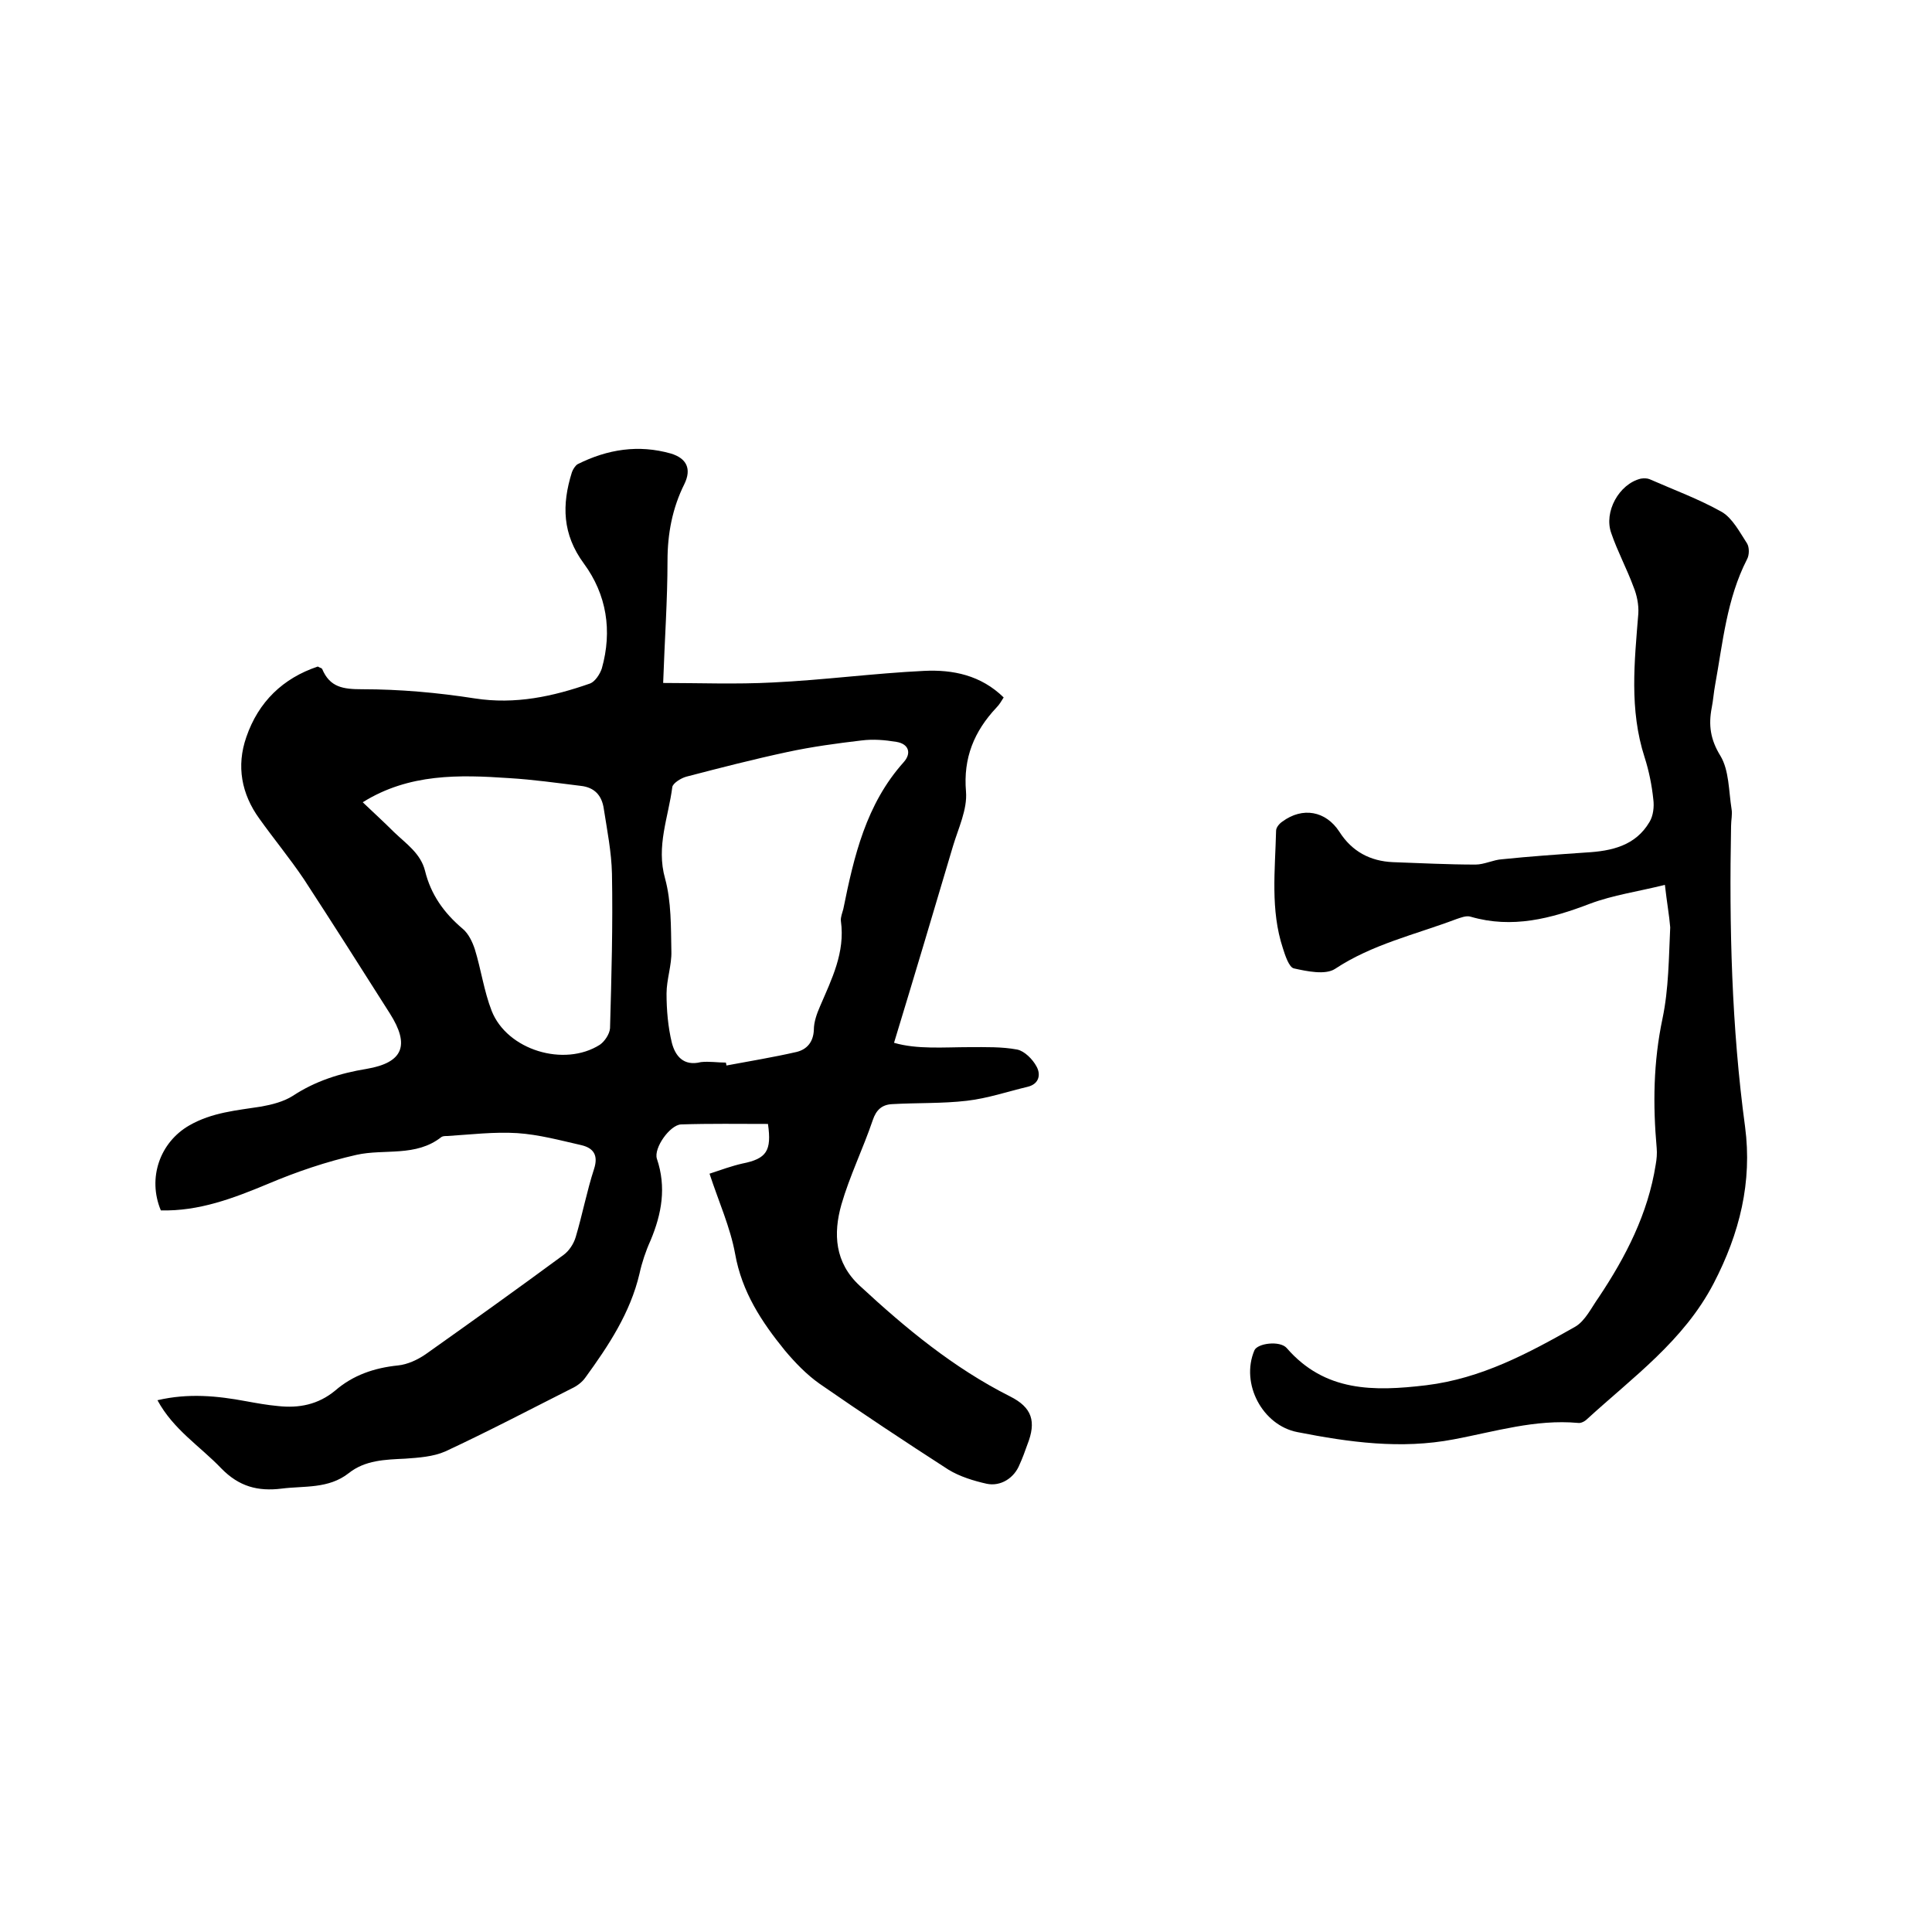 <svg enable-background="new 0 0 400 400" viewBox="0 0 400 400" xmlns="http://www.w3.org/2000/svg"><path d="m32.6 289.9c6.4-1.5 12.4-.9 18.3.2 2.2.4 4.4.8 6.6 1 4.4.5 8.4-.3 11.9-3.2 3.7-3.2 8.1-4.7 13-5.2 2-.2 4.1-1.2 5.7-2.3 9.6-6.8 19.1-13.6 28.6-20.6 1.1-.8 2.1-2.3 2.5-3.7 1.4-4.7 2.3-9.5 3.8-14.1.9-2.8-.1-4.3-2.6-4.9-4.4-1-8.8-2.2-13.3-2.5-4.8-.3-9.7.3-14.5.6-.4 0-.9 0-1.2.2-5.3 4.2-11.8 2.4-17.6 3.7-6.2 1.4-12.4 3.5-18.3 6-7.2 3-14.3 5.7-22.2 5.5-2.8-6.7-.2-14.1 5.9-17.6 4.7-2.7 9.8-3.1 14.9-3.9 2.2-.4 4.6-1 6.5-2.2 4.7-3.1 9.8-4.7 15.3-5.6 7.6-1.3 9-4.9 4.8-11.5-5.9-9.3-11.8-18.6-17.8-27.8-2.9-4.3-6.2-8.3-9.2-12.5-3.7-5.1-4.8-10.9-2.7-16.9 2.5-7.3 7.6-12.2 14.8-14.6.5.3.8.3.9.5 1.6 3.8 4.3 4.2 8.3 4.2 7.8 0 15.6.7 23.3 1.9 8.4 1.3 16.2-.4 23.9-3.1 1-.4 2-1.9 2.4-3.1 2.2-7.8 1-15.3-3.7-21.7-4.5-6.1-4.6-12.2-2.5-18.9.2-.6.7-1.4 1.2-1.7 6.2-3.1 12.6-4.1 19.3-2.2 3.3 1 4.3 3.2 2.8 6.3-2.5 5-3.5 10.3-3.5 15.9 0 8.2-.6 16.5-.9 25.3 7.4 0 15.1.3 22.7-.1 10.5-.5 20.9-1.9 31.3-2.4 6-.3 11.8.9 16.5 5.5-.5.8-.9 1.5-1.5 2.1-4.6 4.9-6.9 10.4-6.3 17.4.3 3.7-1.6 7.6-2.7 11.3-4 13.5-8 26.9-12.2 40.7 4.8 1.4 10.3.9 15.7.9 3.3 0 6.6-.1 9.8.5 1.5.3 3.2 2 4 3.5.9 1.6.6 3.6-1.8 4.2-4.2 1-8.3 2.4-12.6 2.9-5.1.6-10.3.4-15.5.7-2.1.1-3.3 1.2-4 3.3-2 5.9-4.8 11.6-6.5 17.5-1.7 6-1.4 12 3.8 16.8 9.5 8.8 19.4 17 31.1 22.9 4.6 2.3 5.5 5.2 3.6 10-.5 1.4-1 2.8-1.6 4.1-1.1 2.8-3.9 4.6-6.8 4-2.7-.6-5.6-1.5-7.9-2.9-9-5.8-17.9-11.7-26.7-17.8-2.7-1.9-5.1-4.4-7.2-6.9-4.8-5.9-8.9-12.1-10.3-20-1-5.5-3.4-10.8-5.3-16.6 2.4-.8 4.6-1.6 6.8-2.1 5-1 6.1-2.6 5.3-8.2-6 0-12-.1-18 .1-2.3.1-5.7 4.9-5 7.1 2 5.9 1 11.4-1.3 16.9-1 2.2-1.8 4.6-2.3 6.9-1.9 8.1-6.4 14.9-11.2 21.5-.7 1-1.8 1.8-2.9 2.3-8.7 4.4-17.3 8.9-26.1 13-2.5 1.1-5.5 1.3-8.3 1.5-4.2.2-8.3.3-11.7 3-4.2 3.3-9.2 2.6-13.9 3.2-4.9.6-8.8-.4-12.5-4.2-4.4-4.6-9.9-8-13.2-14.1zm117.7-69.9c0 .2.1.4.1.6 4.8-.9 9.7-1.7 14.5-2.8 2.1-.5 3.5-2 3.6-4.6 0-1.6.6-3.3 1.3-4.9 2.4-5.6 5.2-11.1 4.3-17.6-.1-.8.3-1.7.5-2.5 2.2-10.9 4.7-21.7 12.5-30.4 1.7-1.9 1-3.8-1.5-4.2-2.4-.4-4.8-.6-7.2-.3-5.1.6-10.3 1.3-15.4 2.4-7 1.5-14 3.3-20.9 5.1-1.1.3-2.7 1.3-2.9 2.1-.8 6.3-3.4 12.3-1.5 19 1.3 4.8 1.2 10 1.3 15 .1 2.9-1 5.9-1 8.8 0 3.4.3 6.9 1.1 10.2.7 2.7 2.4 4.9 6 4 1.7-.2 3.5.1 5.2.1zm-75.2-53.9c2.2 2.1 4.4 4.1 6.5 6.2 2.5 2.4 5.5 4.4 6.4 8 1.2 4.9 3.9 8.7 7.8 12 1.2 1 2 2.7 2.5 4.2 1.3 4.2 1.9 8.7 3.5 12.8 3.2 8.1 15 11.7 22.4 7 1-.7 2-2.2 2.1-3.4.3-10.7.6-21.4.4-32-.1-4.5-1-9-1.7-13.5-.4-2.7-1.9-4.4-4.8-4.7-4.9-.6-9.8-1.3-14.8-1.6-10.3-.7-20.7-1-30.3 5z"/><path d="m344.7 183.2c-5.6 1.4-10.7 2.1-15.5 3.9-8.1 3.1-16.1 5.2-24.7 2.7-.9-.3-2.1.2-3 .5-8.5 3.2-17.4 5.2-25.1 10.3-2 1.3-5.8.5-8.5-.1-1-.2-1.8-2.6-2.3-4.2-2.6-7.9-1.6-16.1-1.4-24.3 0-.7.7-1.5 1.3-1.9 4.2-3.1 9-2.2 11.8 2.1 2.6 4.1 6.4 6.1 11.1 6.3 5.7.2 11.4.5 17.1.5 1.8 0 3.7-1 5.5-1.1 5.8-.6 11.6-1 17.4-1.4 5.3-.3 10.2-1.4 13.1-6.3.8-1.3 1-3.2.8-4.7-.3-2.9-.9-5.9-1.8-8.7-3.2-9.9-2.1-19.8-1.3-29.8.1-1.8-.3-3.8-1-5.5-1.4-3.8-3.3-7.3-4.6-11.1-1.6-4.4 1.6-10.2 6.1-11.3.6-.1 1.3-.1 1.8.1 5 2.2 10.2 4.1 15 6.8 2.2 1.3 3.7 4.2 5.2 6.5.5.8.5 2.4 0 3.3-4.2 8.2-5 17.2-6.6 26-.3 1.6-.4 3.2-.7 4.7-.7 3.6-.3 6.6 1.8 10 1.8 3 1.7 7.2 2.3 11 .2 1.1-.1 2.3-.1 3.5-.4 20.8.1 41.6 2.9 62.3 1.5 11.4-1.1 22-6.5 32.4-6.2 11.9-16.7 19.4-26.2 28.1-.5.5-1.3.9-1.9.8-8.8-.8-17.2 1.8-25.7 3.4-11 2.1-21.7.6-32.4-1.5-7.2-1.4-11.8-10-8.9-16.9.6-1.5 5.3-2.1 6.7-.5 7.9 9.1 18 9 28.9 7.7 11.4-1.4 21.1-6.6 30.8-12.1 2.1-1.2 3.4-4 4.9-6.1 5.6-8.4 10.2-17.3 11.8-27.5.2-1.1.3-2.3.2-3.4-.8-9-.7-17.8 1.2-26.8 1.3-6.2 1.3-12.6 1.6-18.9-.2-2.5-.7-5.2-1.1-8.8z"/></svg>